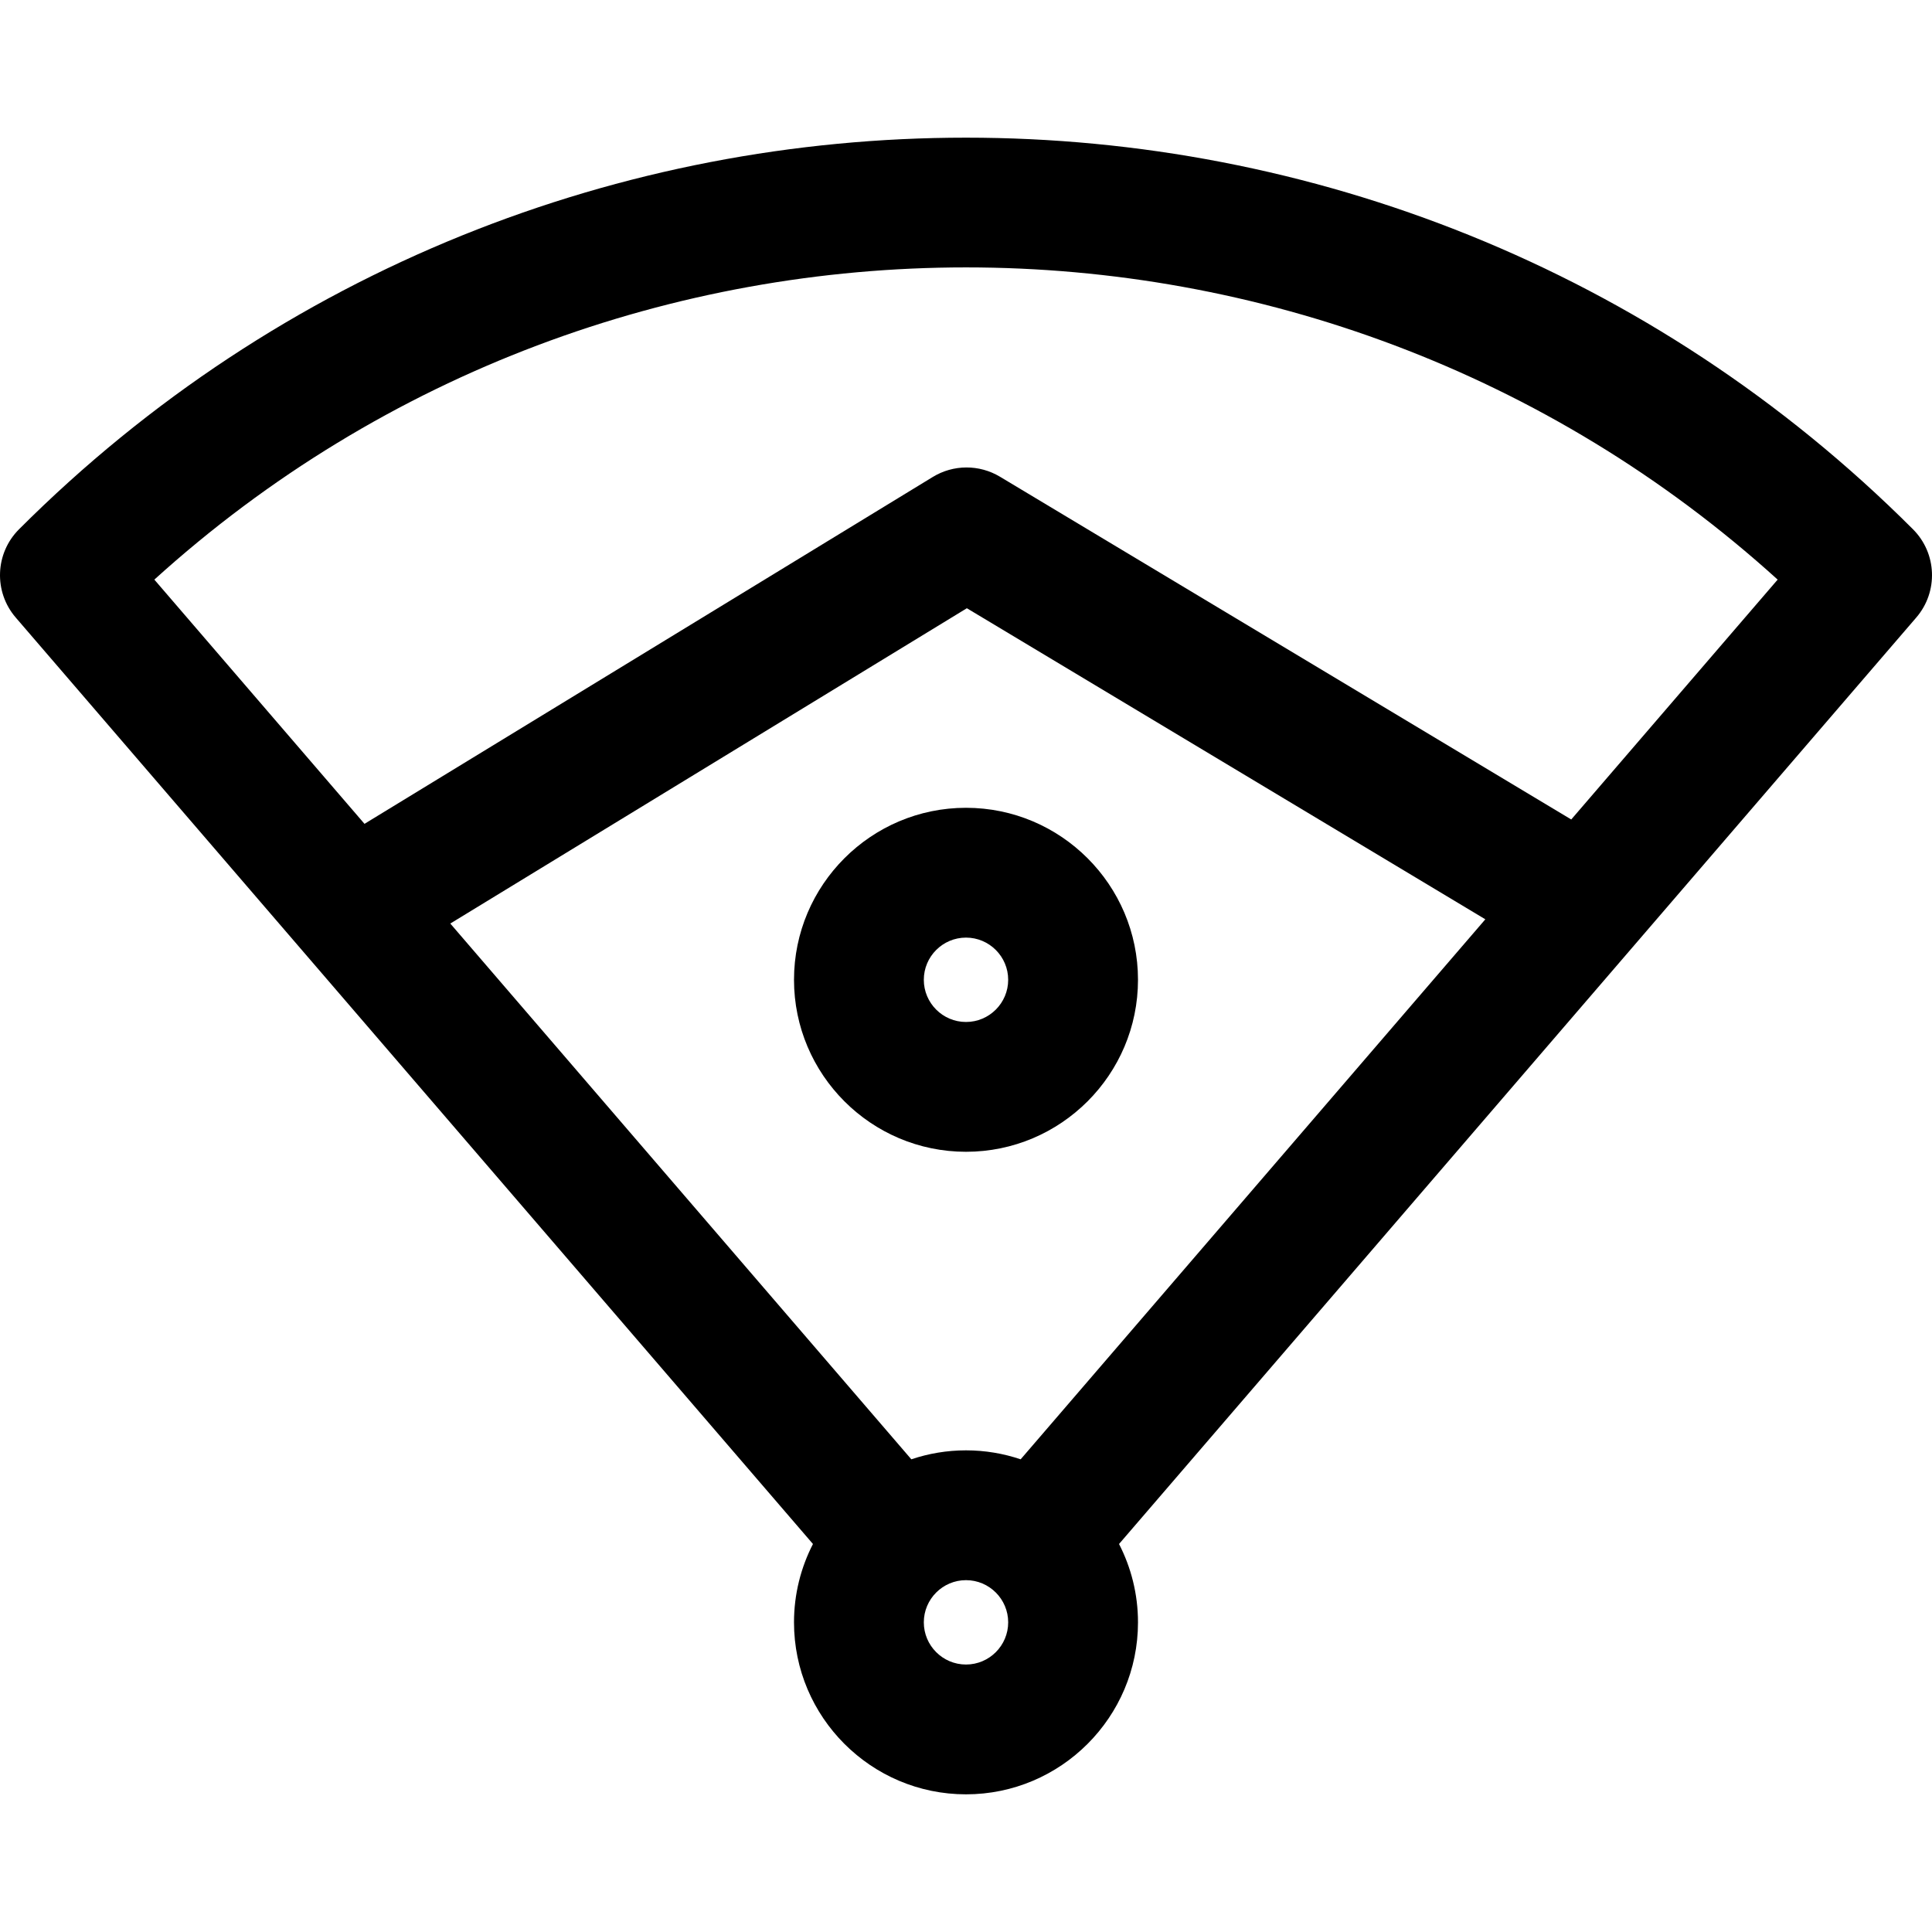<?xml version="1.0" encoding="iso-8859-1"?>
<!-- Uploaded to: SVG Repo, www.svgrepo.com, Generator: SVG Repo Mixer Tools -->
<!DOCTYPE svg PUBLIC "-//W3C//DTD SVG 1.1//EN" "http://www.w3.org/Graphics/SVG/1.1/DTD/svg11.dtd">
<svg fill="#000000" height="800px" width="800px" version="1.1" id="Capa_1" xmlns="http://www.w3.org/2000/svg" xmlns:xlink="http://www.w3.org/1999/xlink" 
	 viewBox="0 0 297 297" xml:space="preserve">
<g>
	<path d="M148.5,124.18c-14.579,0-26.44,11.861-26.44,26.44c0,14.579,11.861,26.44,26.44,26.44s26.44-11.861,26.44-26.44
		C174.94,136.041,163.079,124.18,148.5,124.18z M148.5,157.105c-3.576,0-6.485-2.909-6.485-6.485c0-3.576,2.909-6.485,6.485-6.485
		s6.485,2.909,6.485,6.485C154.985,154.196,152.076,157.105,148.5,157.105z"/>
	<path d="M294.078,81.365c-80.272-80.27-210.883-80.27-291.155,0c-3.692,3.692-3.913,9.605-0.508,13.563l122.559,142.426
		c-1.858,3.615-2.914,7.707-2.914,12.043c0,14.579,11.861,26.44,26.44,26.44s26.44-11.861,26.44-26.44
		c0-4.336-1.056-8.428-2.914-12.043L294.585,94.928C297.991,90.97,297.77,85.057,294.078,81.365z M148.5,222.957
		c-2.938,0-5.762,0.489-8.404,1.377l-70.873-82.361l79.41-48.471l79.702,47.821l-71.432,83.011
		C154.262,223.446,151.438,222.957,148.5,222.957z M148.5,255.882c-3.576,0-6.485-2.909-6.485-6.485s2.909-6.485,6.485-6.485
		s6.485,2.909,6.485,6.485S152.076,255.882,148.5,255.882z M241.542,125.976l-87.821-52.692c-3.183-1.91-7.164-1.895-10.331,0.04
		l-87.357,53.322L23.727,89.102c70.614-63.994,178.932-63.994,249.546,0L241.542,125.976z"/>
</g>
</svg>